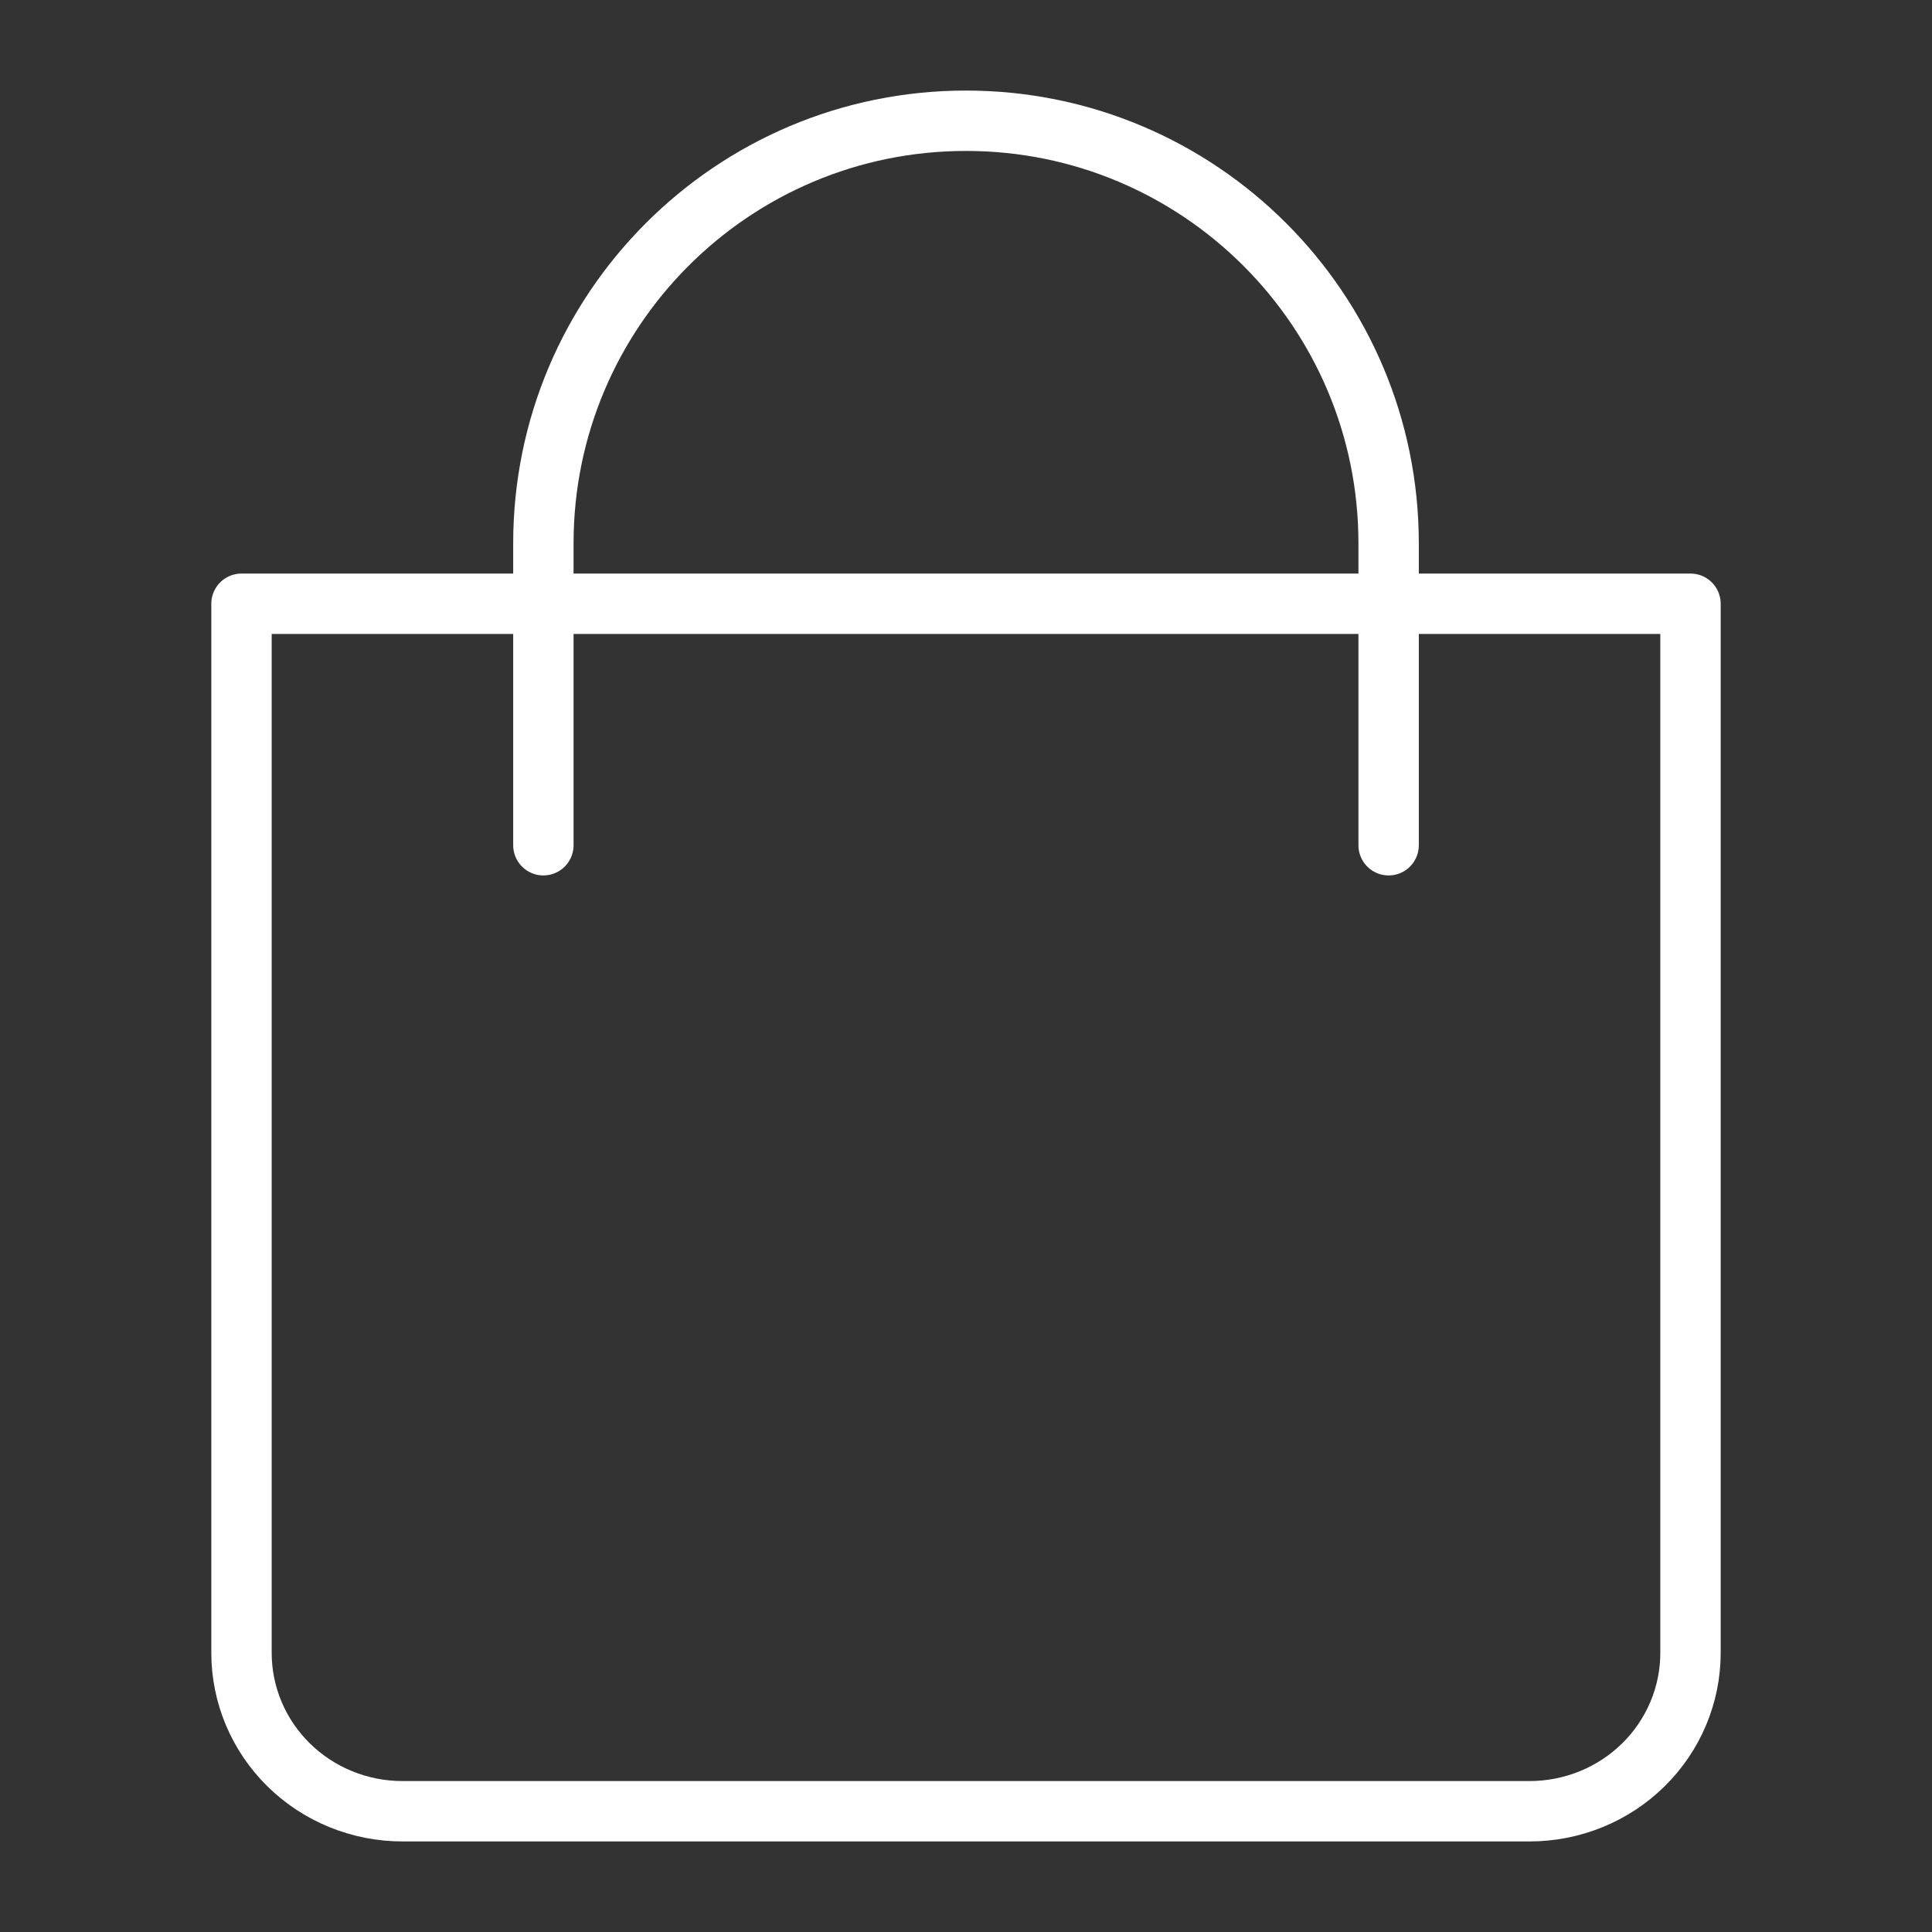 <svg width="32" height="32" viewBox="0 0 32 32" fill="none" xmlns="http://www.w3.org/2000/svg">
    <rect x="0" y="0" width="32" height="32" fill="#333333" stroke="none"/>
    <path d="M4 27.377V10H28V27.377C28 28.073 27.719 28.74 27.219 29.232C26.719 29.724 26.041 30 25.333 30H6.667C5.959 30 5.281 29.724 4.781 29.232C4.281 28.74 4 28.073 4 27.377Z" stroke="#ffffff" stroke-linecap="round" stroke-linejoin="round"/>
    <path d="M23 14V9C23 5.134 19.866 2 16 2V2C12.134 2 9 5.134 9 9V14" stroke="#ffffff" stroke-linecap="round" stroke-linejoin="round"/>
</svg>
